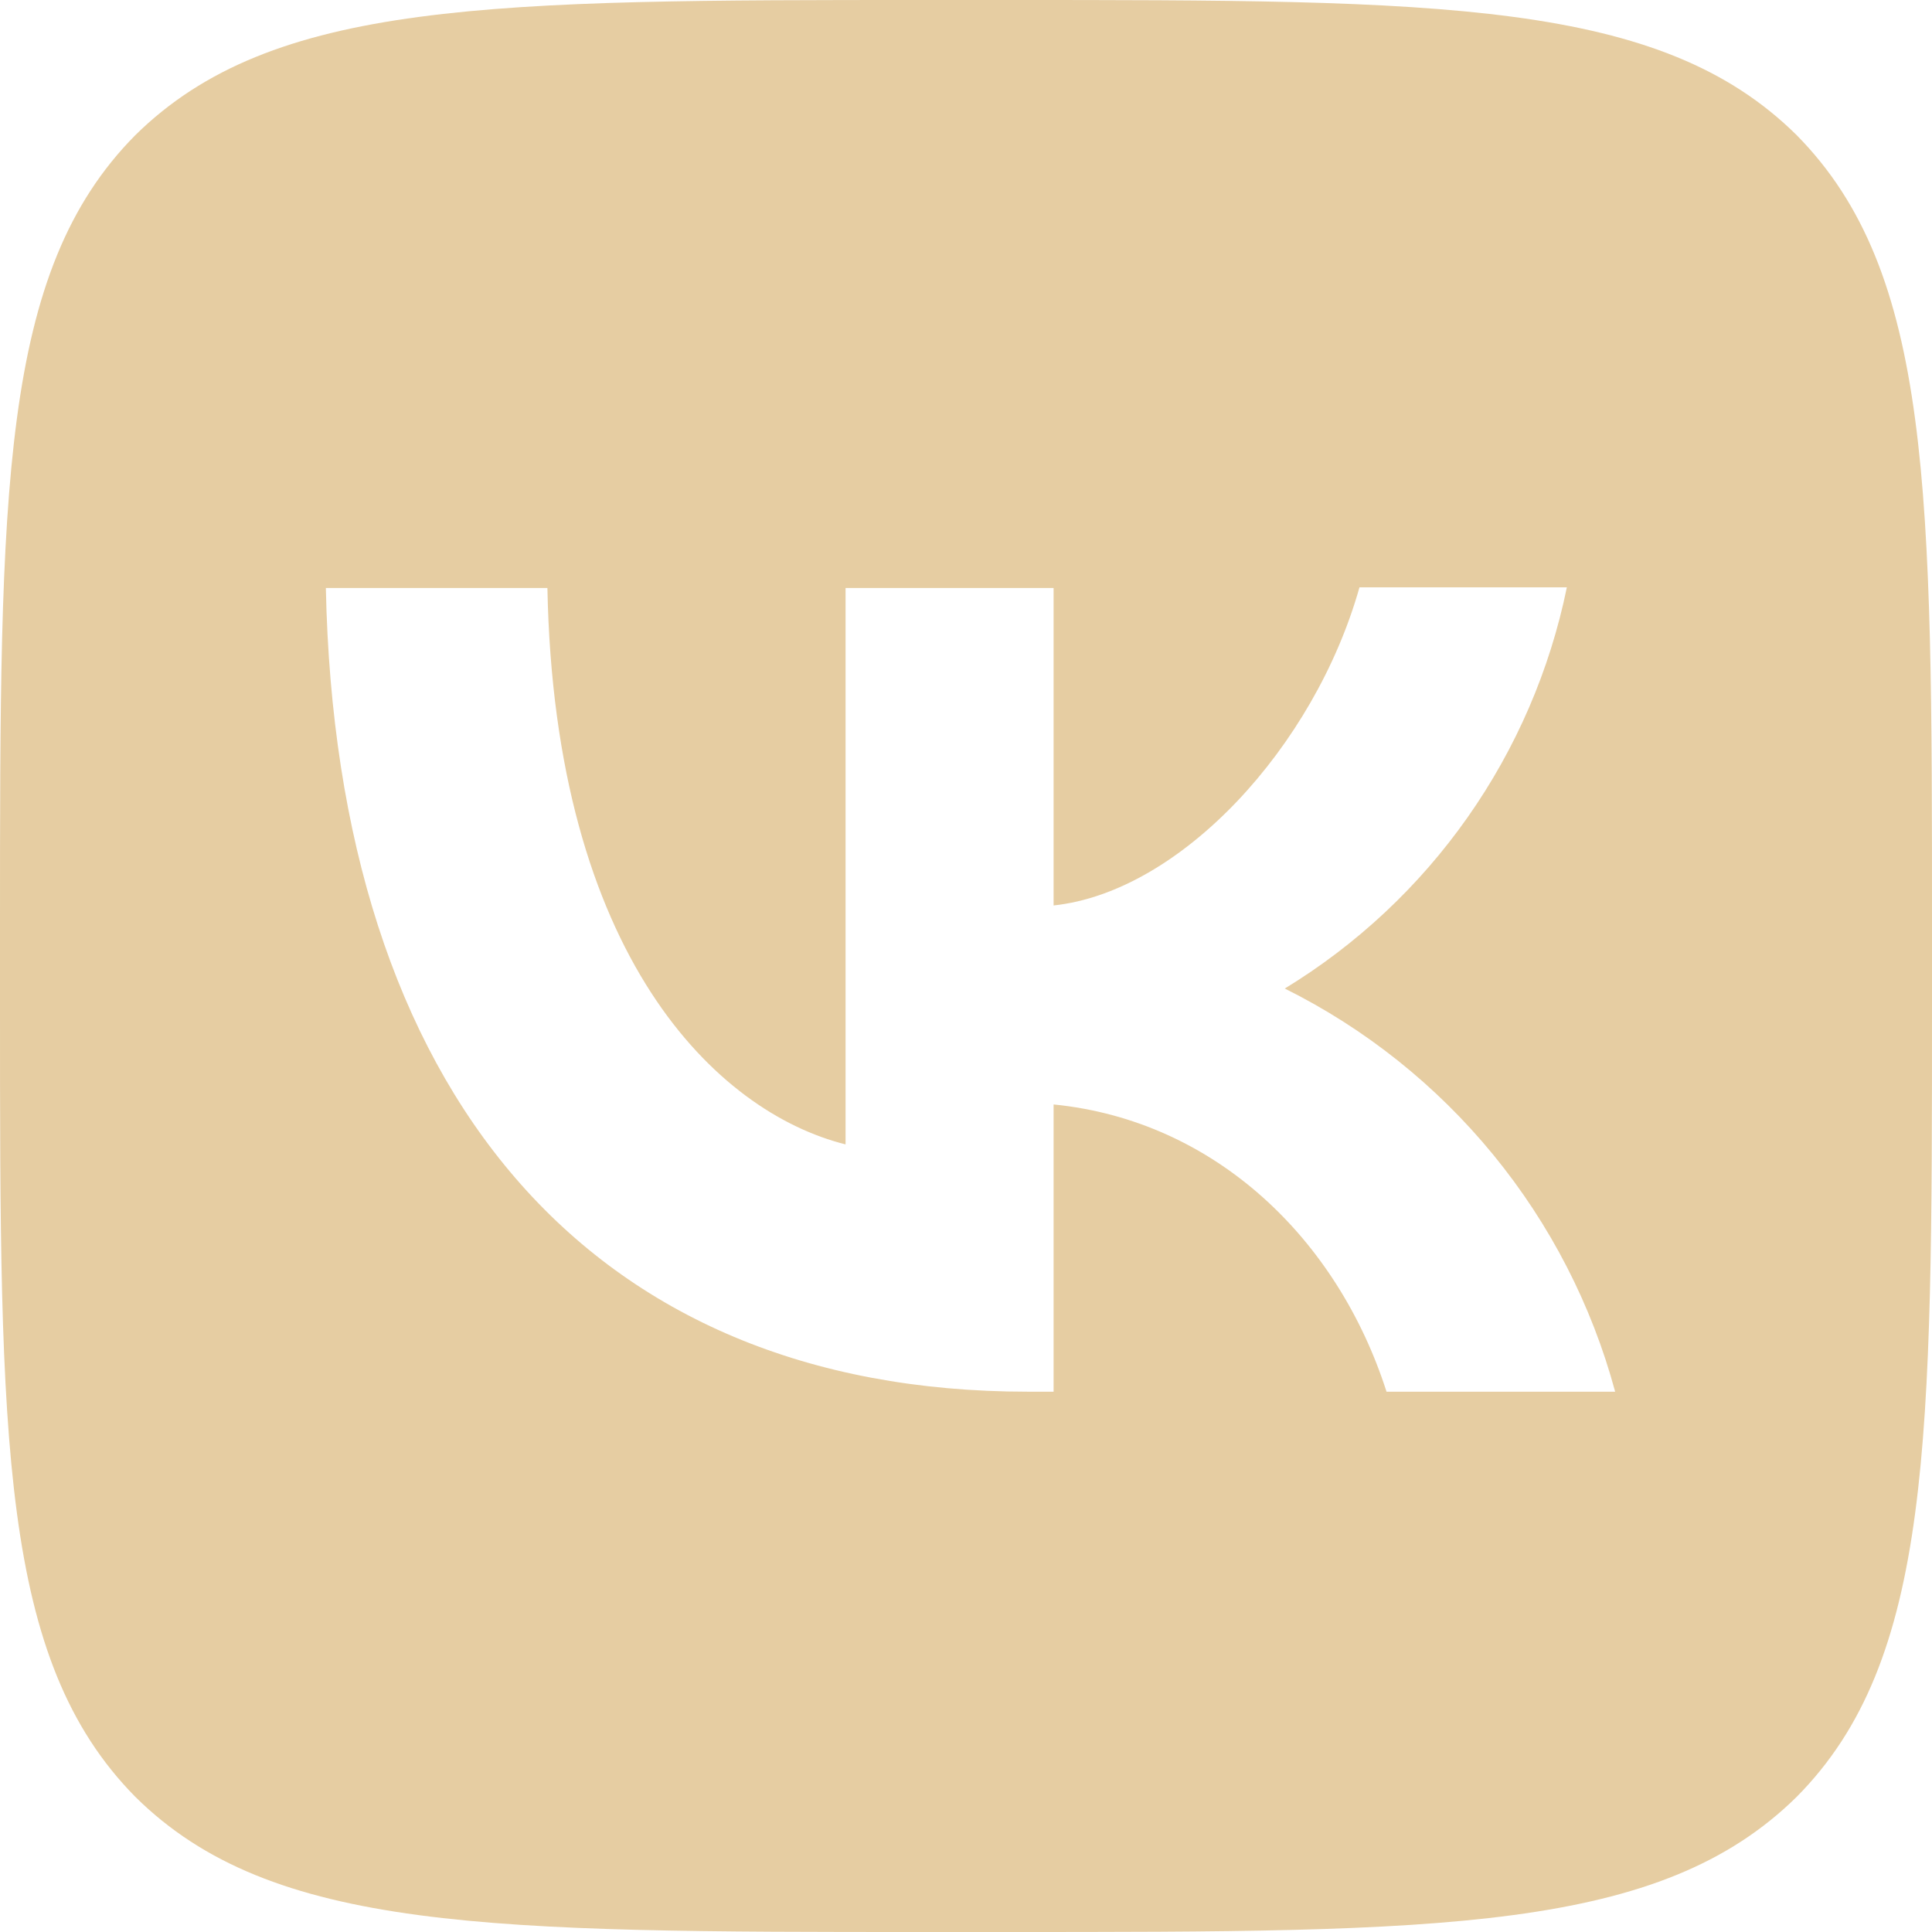 <svg width="71" height="71" viewBox="0 0 71 71" fill="none" xmlns="http://www.w3.org/2000/svg">
<g clip-path="url(#clip0_2234_656)">
<path d="M4.97 4.97C9.40429e-07 9.987 0 18.01 0 34.08V36.92C0 52.966 9.40429e-07 60.989 4.97 66.03C9.987 71 18.01 71 34.08 71H36.92C52.966 71 60.989 71 66.03 66.03C71 61.013 71 52.99 71 36.92V34.08C71 18.034 71 10.011 66.03 4.97C61.013 9.40429e-07 52.99 0 36.92 0H34.08C18.034 0 10.011 9.40429e-07 4.97 4.97ZM11.975 21.608H20.117C20.377 35.145 26.341 40.872 31.074 42.056V21.608H38.719V33.275C43.381 32.778 48.304 27.453 49.96 21.584H57.581C56.959 24.622 55.718 27.499 53.934 30.036C52.151 32.573 49.863 34.715 47.215 36.328C50.171 37.799 52.782 39.88 54.874 42.434C56.967 44.988 58.495 47.956 59.356 51.144H50.954C49.156 45.535 44.659 41.18 38.719 40.588V51.144H37.772C21.584 51.144 12.354 40.068 11.975 21.608Z" fill="#E6CDA2"/>
</g>
<defs>
<clipPath id="clip0_2234_656">
<rect width="71" height="71" fill="white"/>
</clipPath>
</defs>
</svg>
